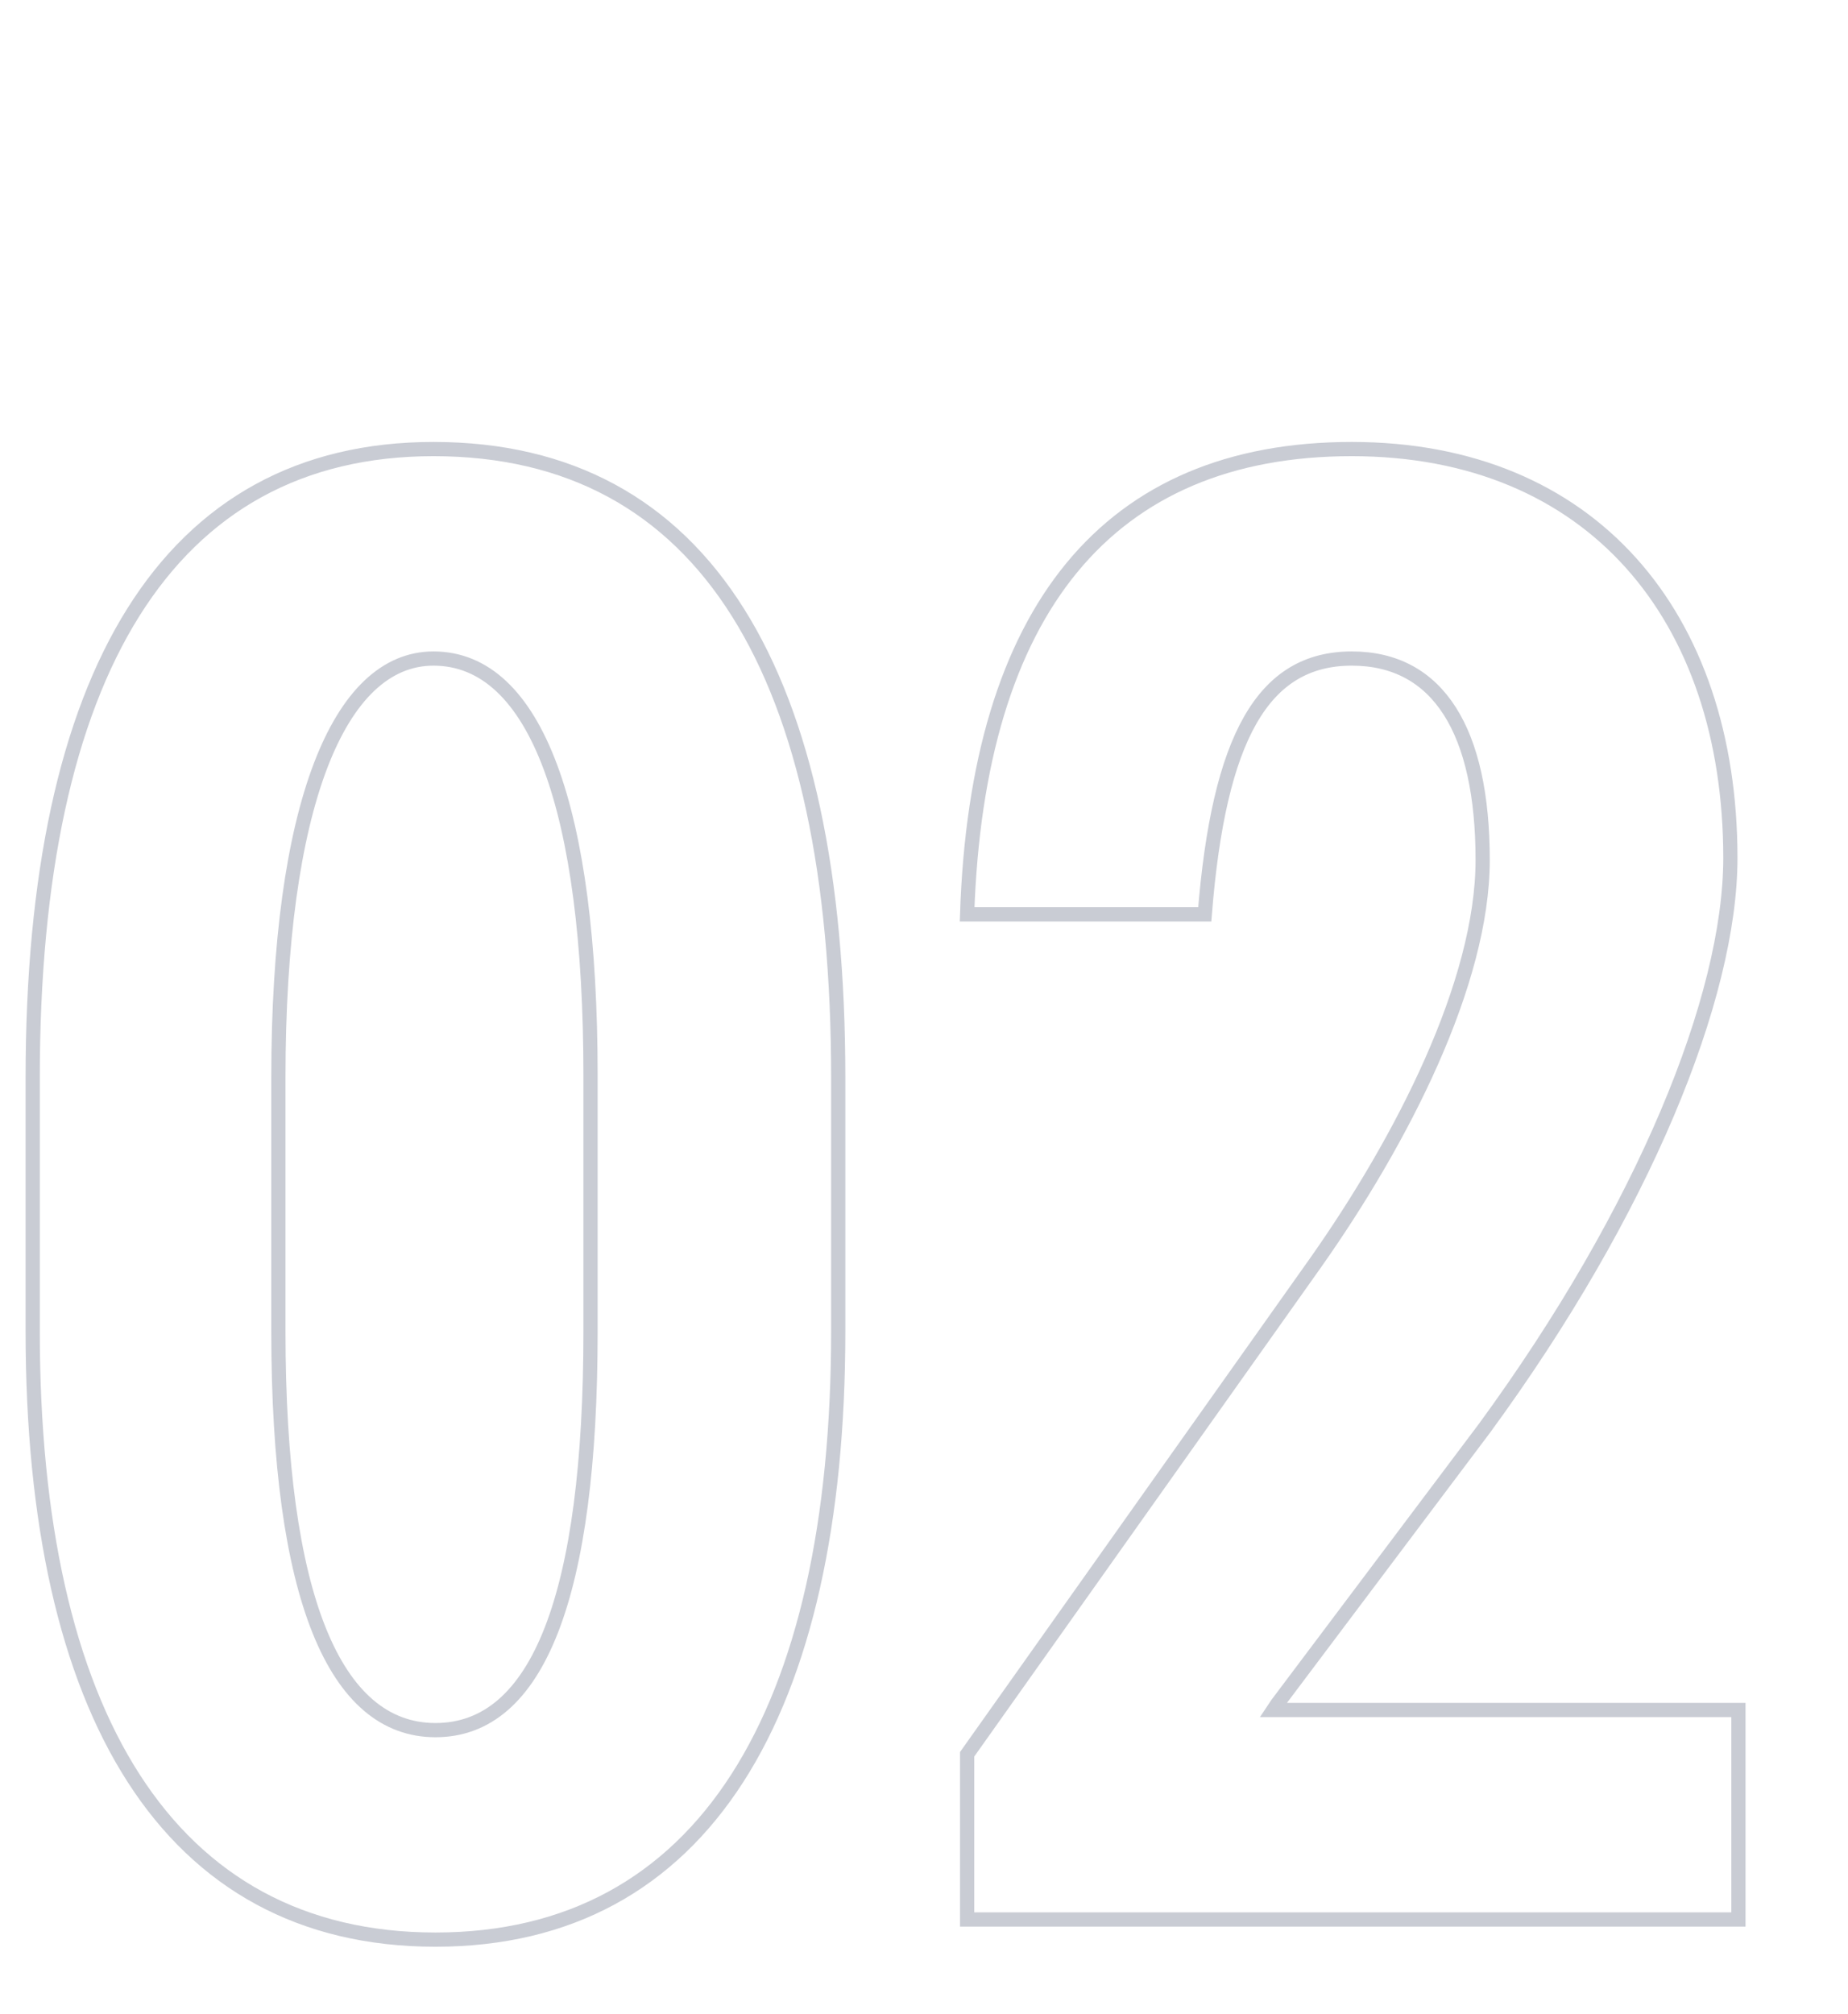 <svg width="78px" height="85px" viewBox="0 0 78 85" version="1.1" xmlns="http://www.w3.org/2000/svg" xmlns:xlink="http://www.w3.org/1999/xlink">
    <title>02</title>
    <g id="art-directing" stroke="none" stroke-width="1" fill="none" fill-rule="evenodd">
        <g id="svg-figures" transform="translate(-540, -355)">
            <g id="02" transform="translate(540, 355)">
                <rect id="bounding-box" x="0" y="0" width="78" height="85"></rect>
                <path d="M18.38,81.85 C29.685,81.85 35.38,72.245 35.38,56.18 L35.38,45.47 C35.38,28.47 29.77,18.95 18.295,18.95 C7.075,18.95 1.38,28.47 1.38,45.47 L1.38,56.18 C1.38,72.245 7.075,81.85 18.38,81.85 Z M18.38,73.01 C14.13,73.01 11.75,67.4 11.75,56.18 L11.75,45.47 C11.75,33.995 14.3,27.79 18.295,27.79 C22.63,27.79 24.925,34.165 24.925,45.385 L24.925,56.18 C24.925,67.315 22.715,73.01 18.38,73.01 Z M73.375,81 L73.375,72.16 L53.74,72.16 L53.91,71.905 L62.665,60.26 C69.38,51.08 73.035,42.07 73.035,36.205 C73.035,26.005 67.17,18.95 57.055,18.95 C46.77,18.95 41.245,25.75 40.82,38.585 L50.85,38.585 C51.445,31.105 53.315,27.79 57.055,27.79 C60.71,27.79 62.58,30.85 62.58,36.29 C62.58,41.475 59.18,48.105 55.525,53.29 L40.82,74.03 L40.82,81 L73.375,81 Z" stroke="#C9CCD4" stroke-width="0.6" fill-opacity="0" fill="#000000" fill-rule="nonzero"></path>
            </g>
        </g>
    </g>
</svg>